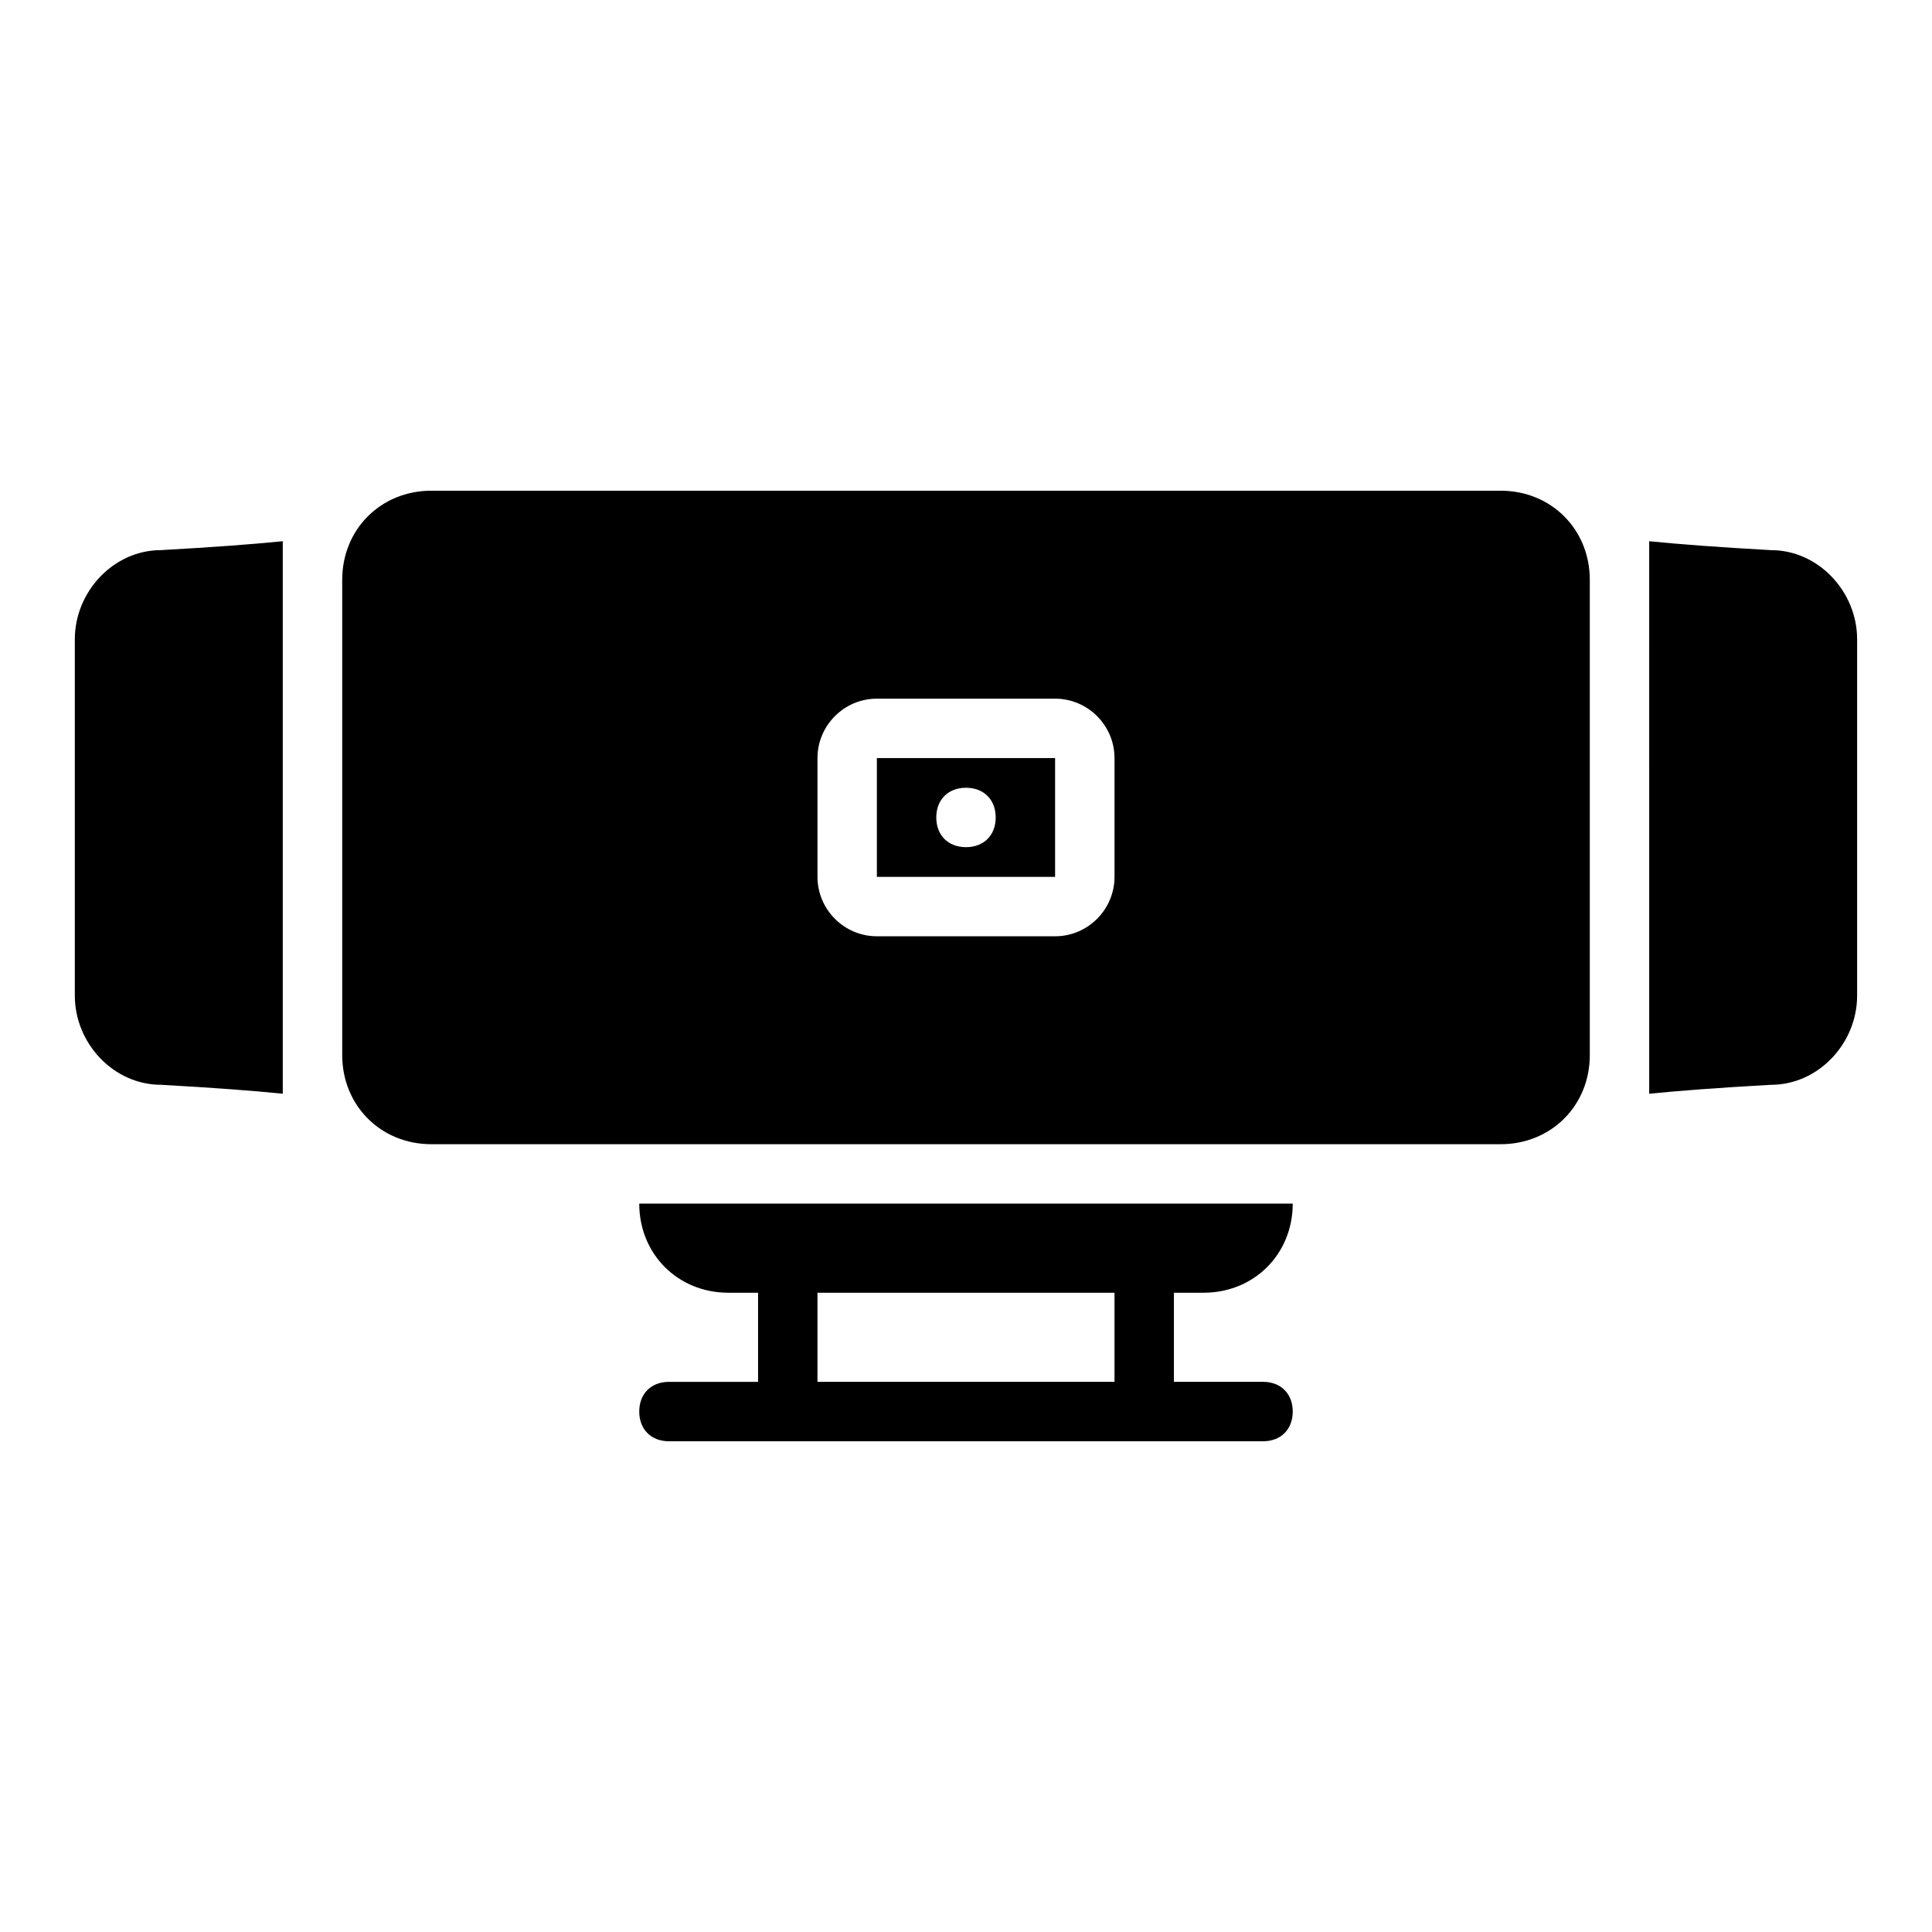 <?xml version="1.0" encoding="UTF-8"?>
<!-- Uploaded to: SVG Repo, www.svgrepo.com, Generator: SVG Repo Mixer Tools -->
<svg fill="#000000" width="800px" height="800px" version="1.1" viewBox="144 144 512 512" xmlns="http://www.w3.org/2000/svg">
 <path d="m376.38 344.89v31.488h47.23v-31.488zm23.617 23.617c-4.723 0-7.871-3.148-7.871-7.871s3.148-7.871 7.871-7.871 7.871 3.148 7.871 7.871-3.148 7.871-7.871 7.871zm141.7-94.465h-283.39c-13.383 0-23.617 10.234-23.617 23.617v125.95c0 13.383 10.234 23.617 23.617 23.617h283.39c13.383 0 23.617-10.234 23.617-23.617v-125.95c0-13.383-10.234-23.617-23.617-23.617zm-102.34 102.34c0 8.66-7.086 15.742-15.742 15.742h-47.23c-8.66 0-15.742-7.086-15.742-15.742v-31.488c0-8.66 7.086-15.742 15.742-15.742h47.23c8.66 0 15.742 7.086 15.742 15.742zm39.359 133.82h-23.617v-23.617h7.871c13.383 0 23.617-10.234 23.617-23.617l-173.18 0.004c0 13.383 10.234 23.617 23.617 23.617h7.871v23.617h-23.617c-4.723 0-7.871 3.148-7.871 7.871 0 4.723 3.148 7.871 7.871 7.871h157.44c4.723 0 7.871-3.148 7.871-7.871 0-4.727-3.148-7.875-7.871-7.875zm-118.08-23.617h78.719v23.617h-78.719zm275.52-173.18v94.465c0 12.594-10.234 23.617-22.828 23.617-14.168 0.789-24.402 1.574-32.273 2.363l-0.004-146.42c7.871 0.789 18.105 1.574 32.273 2.363 12.598-0.004 22.832 11.02 22.832 23.613zm-417.22 120.44c-7.871-0.789-18.105-1.574-32.273-2.363-12.598 0.004-22.832-11.02-22.832-23.613v-94.465c0-12.594 10.234-23.617 22.828-23.617 14.172-0.785 24.406-1.574 32.277-2.359z"/>
</svg>